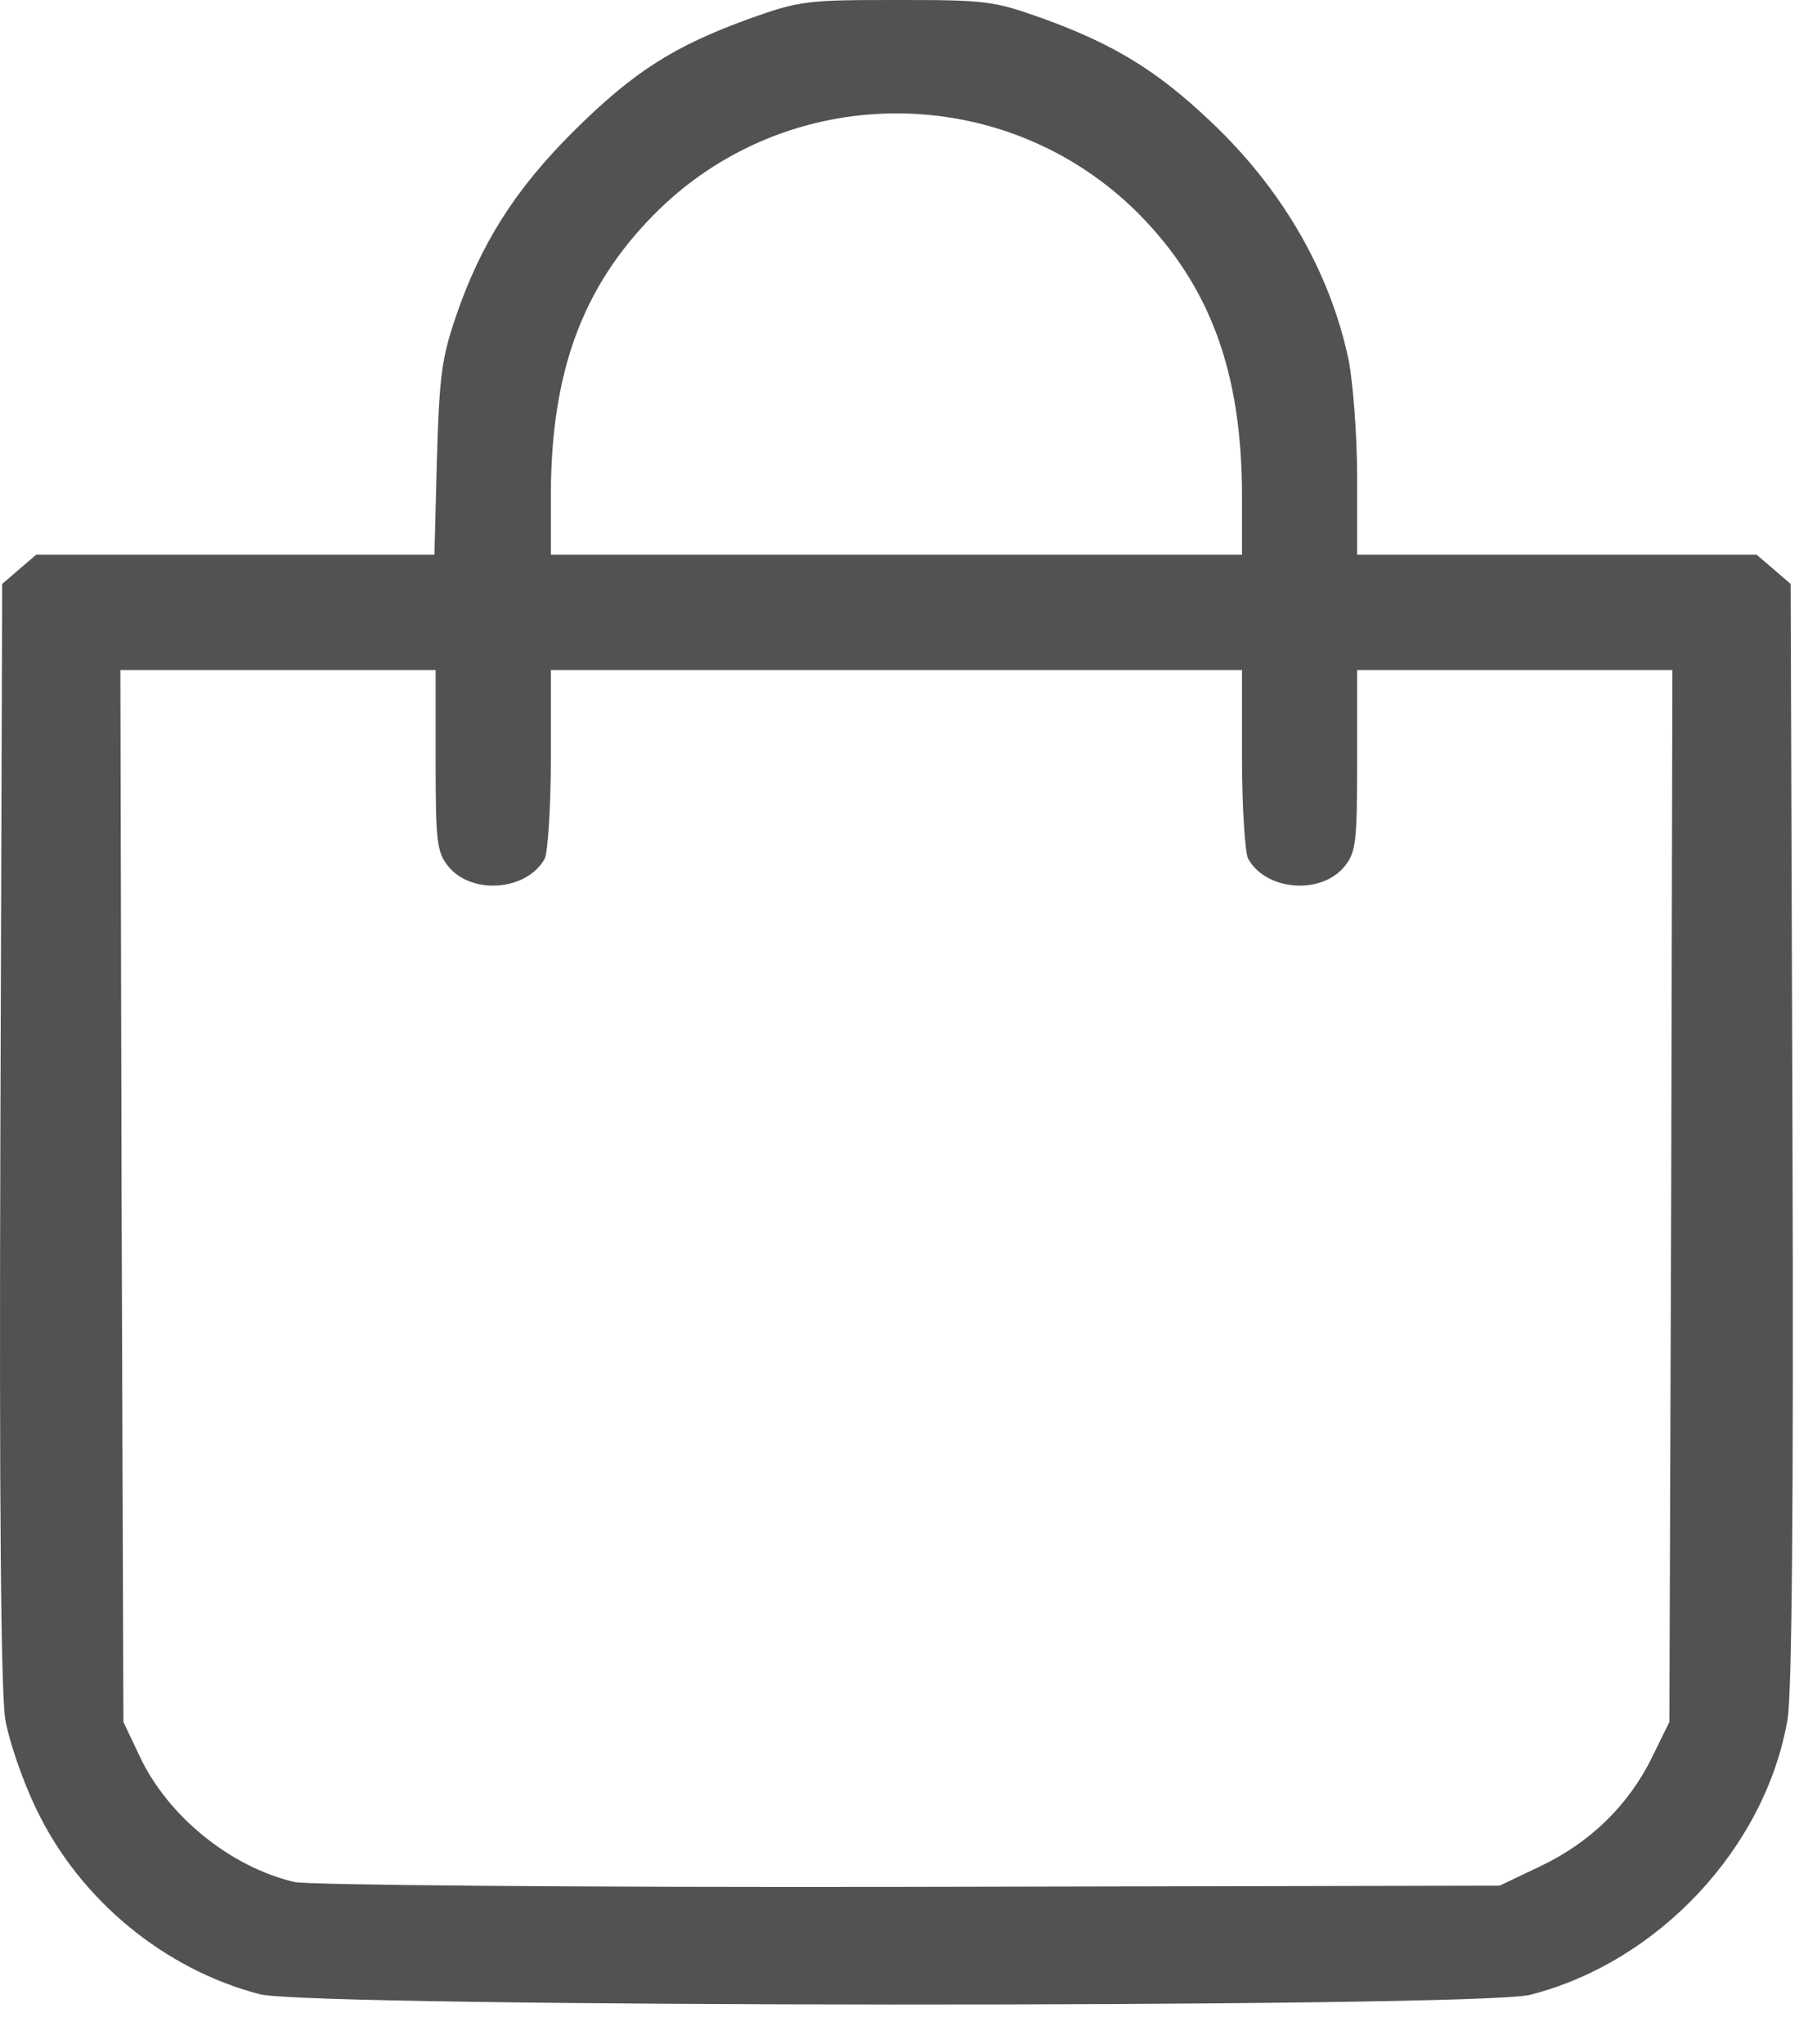 <?xml version="1.0" encoding="UTF-8"?> <svg xmlns="http://www.w3.org/2000/svg" width="24" height="27" viewBox="0 0 24 27" fill="none"> <path d="M3.432 26.338C2.167 26.009 1.054 25.088 0.485 23.903C0.301 23.527 0.117 22.99 0.069 22.702C0.013 22.342 -0.011 19.915 0.005 14.951L0.029 7.712L0.253 7.519L0.477 7.327H3.104H5.738L5.771 6.07C5.803 4.957 5.835 4.725 6.027 4.164C6.355 3.211 6.812 2.49 7.588 1.722C8.373 0.945 8.902 0.609 9.895 0.248C10.567 0.008 10.655 0 11.84 0C13.026 0 13.114 0.008 13.786 0.248C14.707 0.585 15.268 0.921 15.98 1.594C16.925 2.482 17.566 3.579 17.814 4.757C17.87 5.045 17.926 5.742 17.926 6.31V7.327H20.561H23.203L23.428 7.519L23.652 7.712L23.676 14.951C23.692 19.915 23.668 22.342 23.612 22.702C23.324 24.392 21.914 25.913 20.209 26.346C19.512 26.522 4.105 26.514 3.432 26.338ZM20.345 24.648C21.001 24.336 21.506 23.847 21.818 23.215L22.05 22.742L22.074 15.799L22.09 8.849H20.008H17.926V10.042C17.926 11.115 17.91 11.251 17.766 11.435C17.454 11.828 16.717 11.764 16.485 11.339C16.445 11.251 16.405 10.658 16.405 10.018V8.849H11.84H7.276V10.018C7.276 10.658 7.236 11.251 7.196 11.339C6.964 11.764 6.227 11.828 5.915 11.435C5.771 11.251 5.754 11.115 5.754 10.042V8.849H3.672H1.59L1.606 15.799L1.63 22.742L1.847 23.199C2.215 23.983 3.04 24.656 3.889 24.856C4.065 24.896 7.62 24.928 12.001 24.92L19.808 24.904L20.345 24.648ZM16.405 6.51C16.397 4.901 15.98 3.772 15.036 2.819C13.266 1.049 10.383 1.057 8.629 2.843C7.692 3.796 7.284 4.909 7.276 6.51V7.327H11.84H16.405V6.51Z" fill="#525252"></path> </svg> 